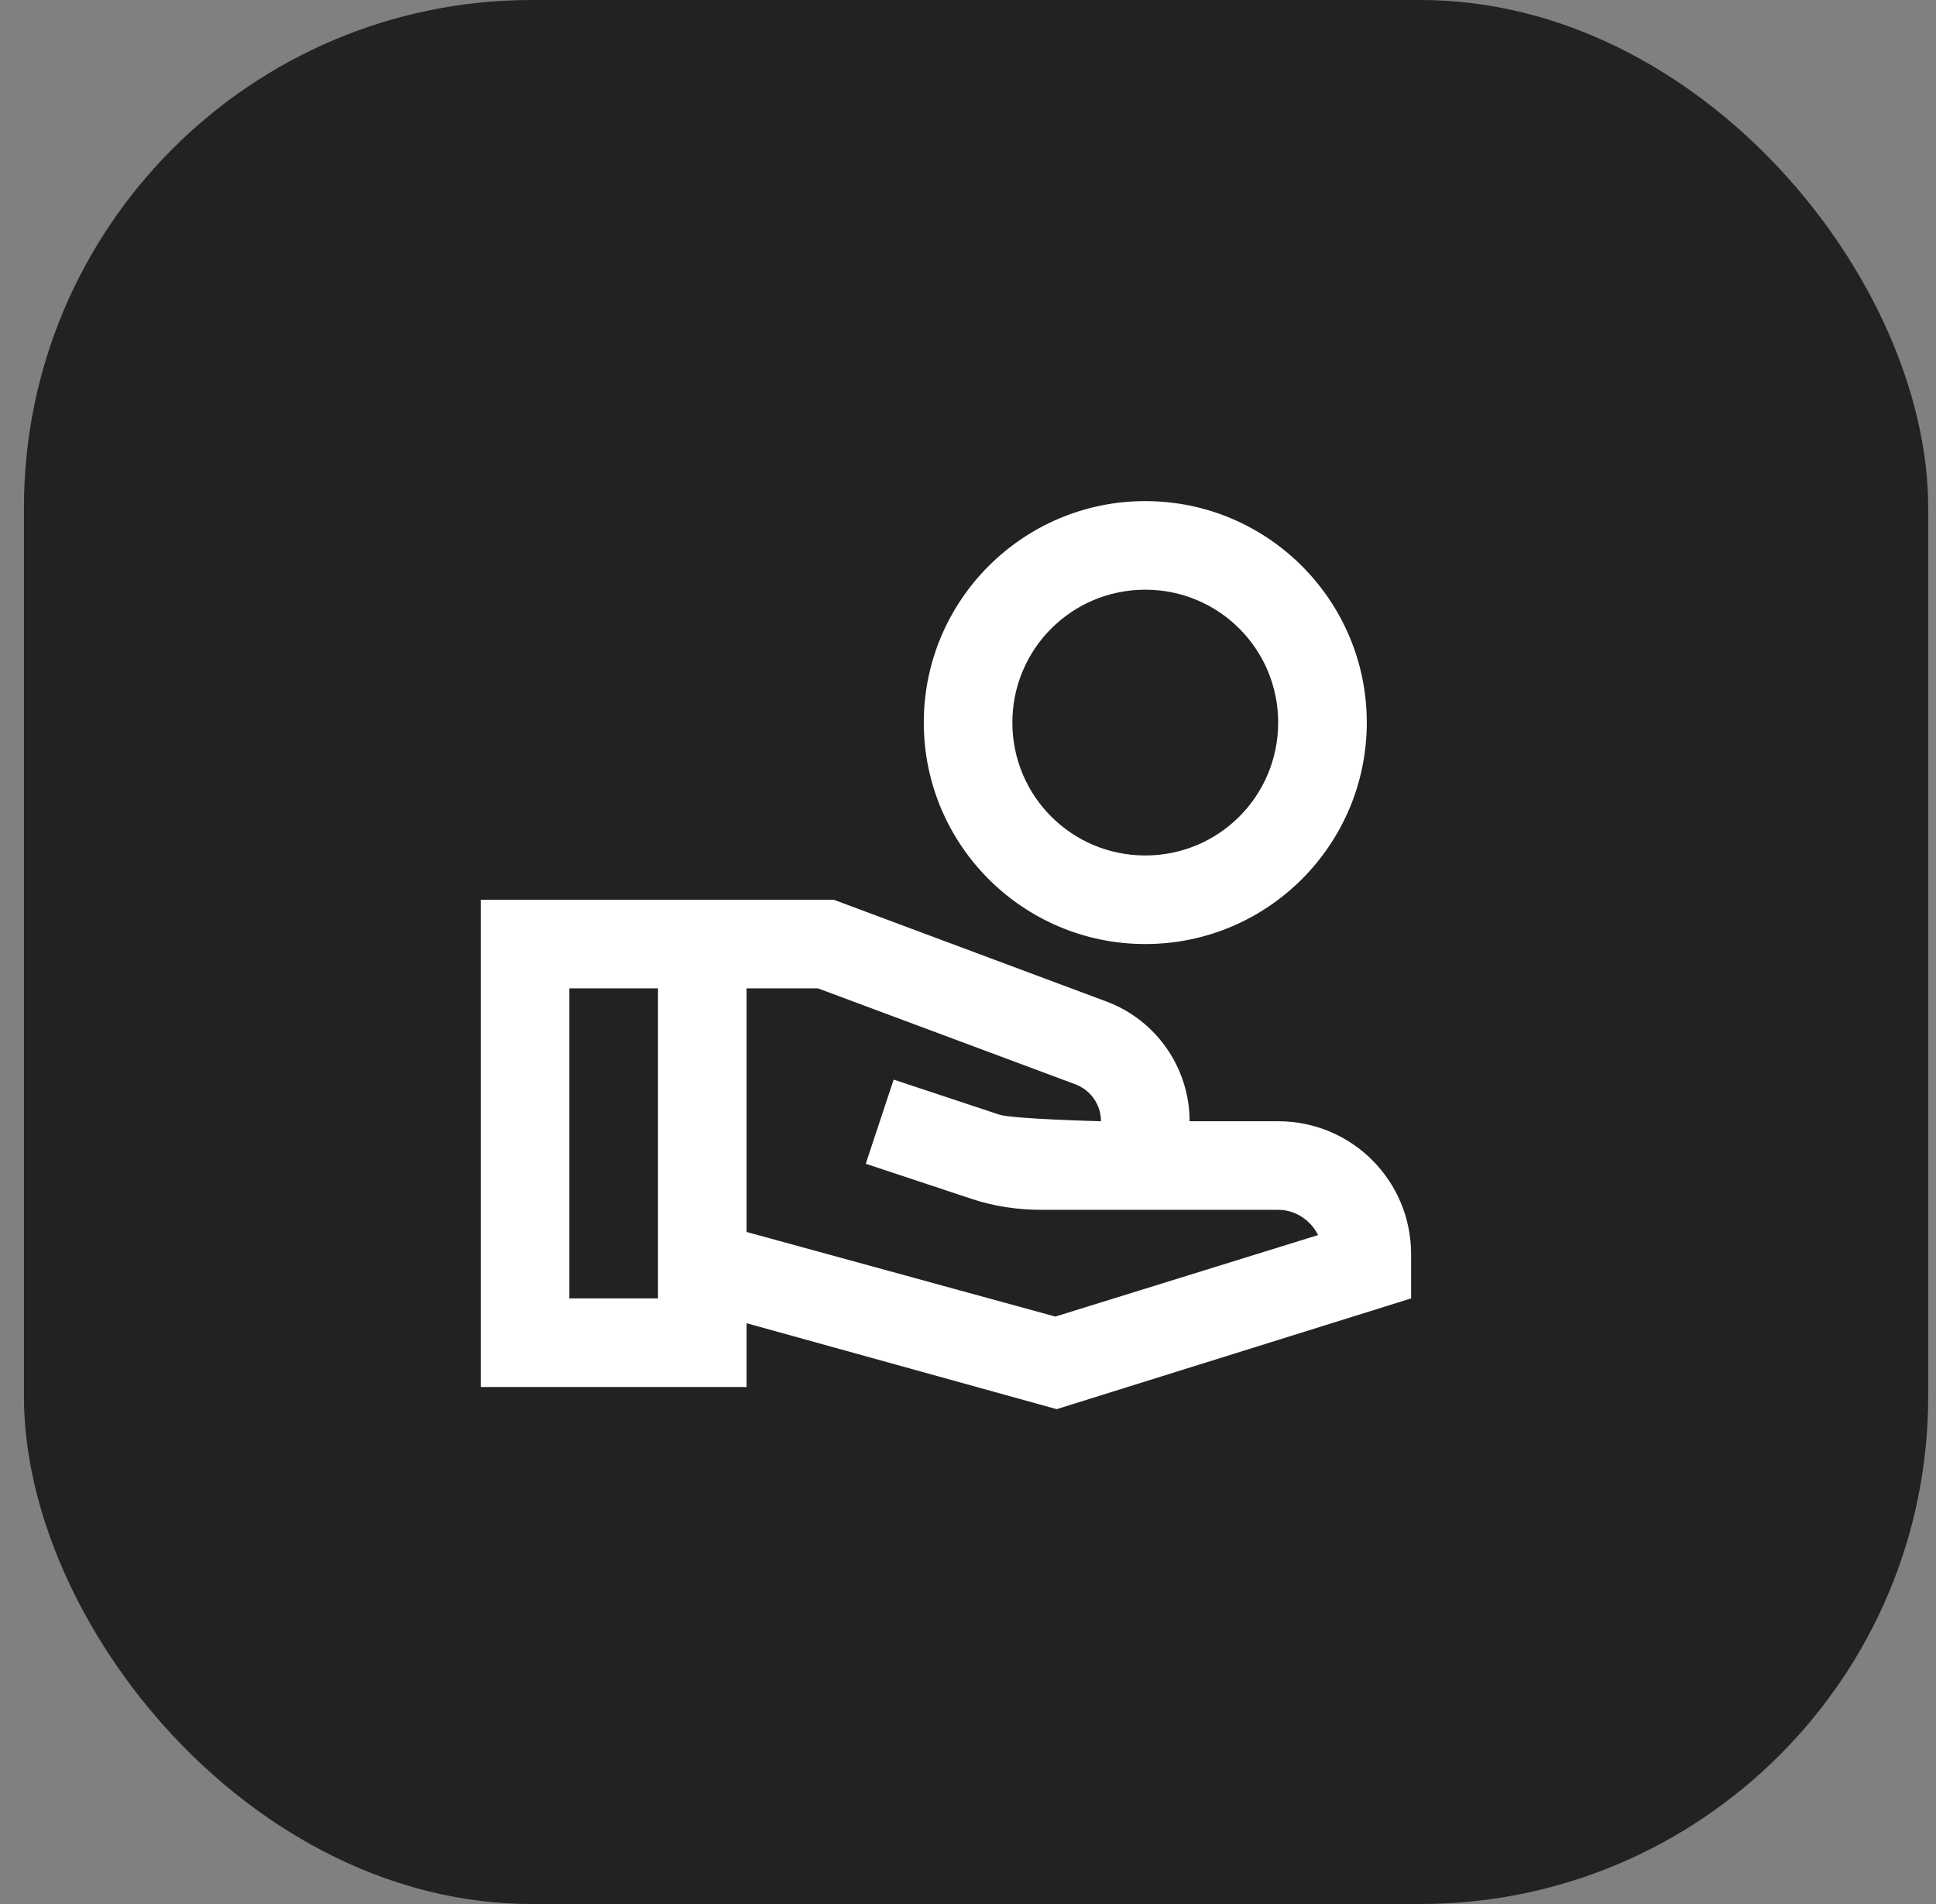 <?xml version="1.0" encoding="UTF-8"?>
<svg xmlns="http://www.w3.org/2000/svg" width="61" height="60" viewBox="0 0 61 60" fill="none">
  <rect x="0" y="0" width="61" height="60" fill="#808080" stroke="none"/>
  <rect x="0.754" width="60" height="60" rx="16" fill="#202223"></rect>
  <path d="M36.086 15.791C32.233 15.791 29.107 18.918 29.107 22.77C29.107 26.623 32.233 29.749 36.086 29.749C39.938 29.749 43.065 26.623 43.065 22.77C43.065 18.918 39.938 15.791 36.086 15.791ZM36.086 26.958C33.769 26.958 31.898 25.087 31.898 22.77C31.898 20.453 33.769 18.583 36.086 18.583C38.403 18.583 40.273 20.453 40.273 22.77C40.273 25.087 38.403 26.958 36.086 26.958ZM40.273 35.333H37.482C37.482 33.658 36.435 32.15 34.872 31.564L26.273 28.354H15.148V43.708H23.523V41.698L33.294 44.406L44.461 40.916V39.52C44.461 37.203 42.59 35.333 40.273 35.333ZM20.732 40.916H17.94V31.145H20.732V40.916ZM33.252 41.488L23.523 38.822V31.145H25.771L33.895 34.174C34.369 34.356 34.69 34.816 34.69 35.333C34.69 35.333 31.898 35.263 31.48 35.123L28.158 34.021L27.278 36.673L30.6 37.775C31.312 38.013 32.052 38.124 32.806 38.124H40.273C40.818 38.124 41.306 38.459 41.53 38.92L33.252 41.488Z" fill="white"></path>
</svg>
